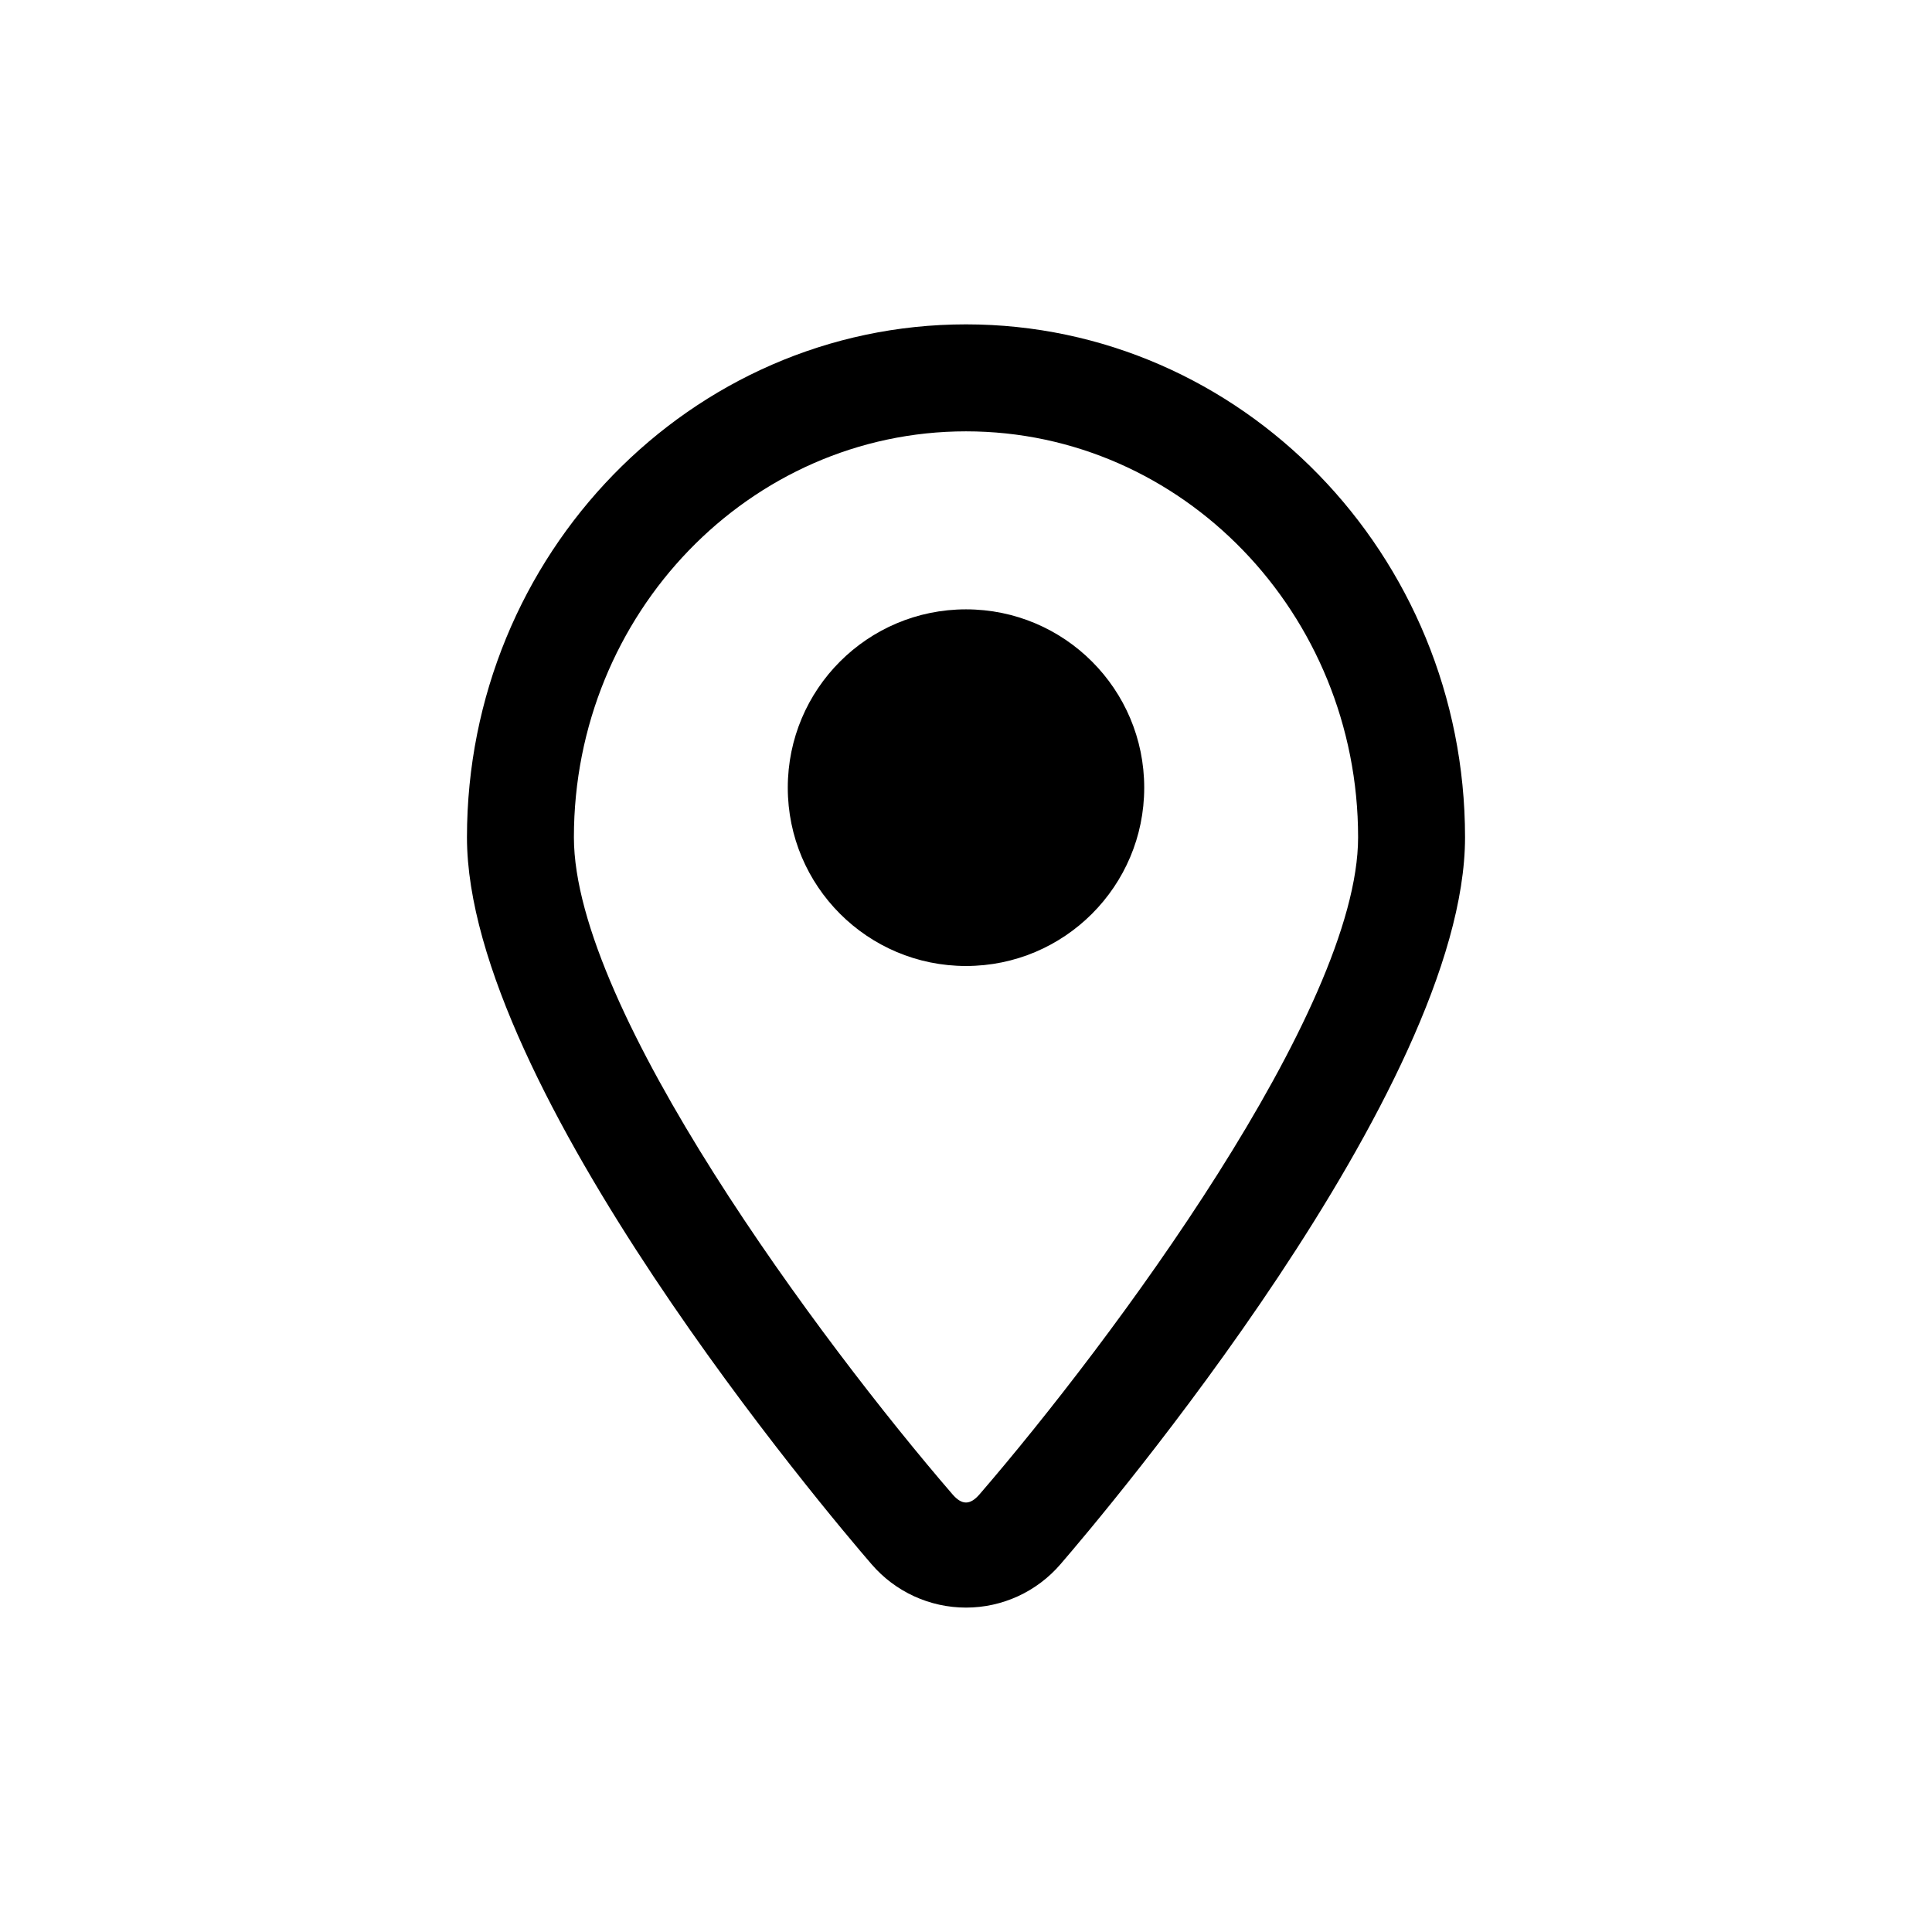<?xml version="1.0" encoding="UTF-8"?>
<!-- Uploaded to: ICON Repo, www.svgrepo.com, Generator: ICON Repo Mixer Tools -->
<svg fill="#000000" width="800px" height="800px" version="1.1" viewBox="144 144 512 512" xmlns="http://www.w3.org/2000/svg">
 <path d="m400 229.96c-72.926 0-132.25 60.973-132.25 135.94 0 66.418 96.234 179.91 107.2 192.61 6.297 7.328 15.43 11.52 25.055 11.52 9.621 0 18.754-4.191 25.035-11.5 10.977-12.719 107.21-126.18 107.21-192.63 0-74.965-59.336-135.94-132.25-135.94zm3.578 310.06c-2.492 2.879-4.66 2.898-7.168-0.02-34.703-40.227-100.32-128.37-100.32-174.1 0-59.332 46.613-107.59 103.91-107.59 57.289 0 103.91 48.254 103.91 107.59 0.004 45.746-65.625 133.89-100.33 174.12zm43.652-187.28c0 26.098-21.145 47.258-47.23 47.258s-47.23-21.16-47.23-47.258c0-26.102 21.145-47.258 47.23-47.258s47.23 21.156 47.23 47.258z"/>
</svg>